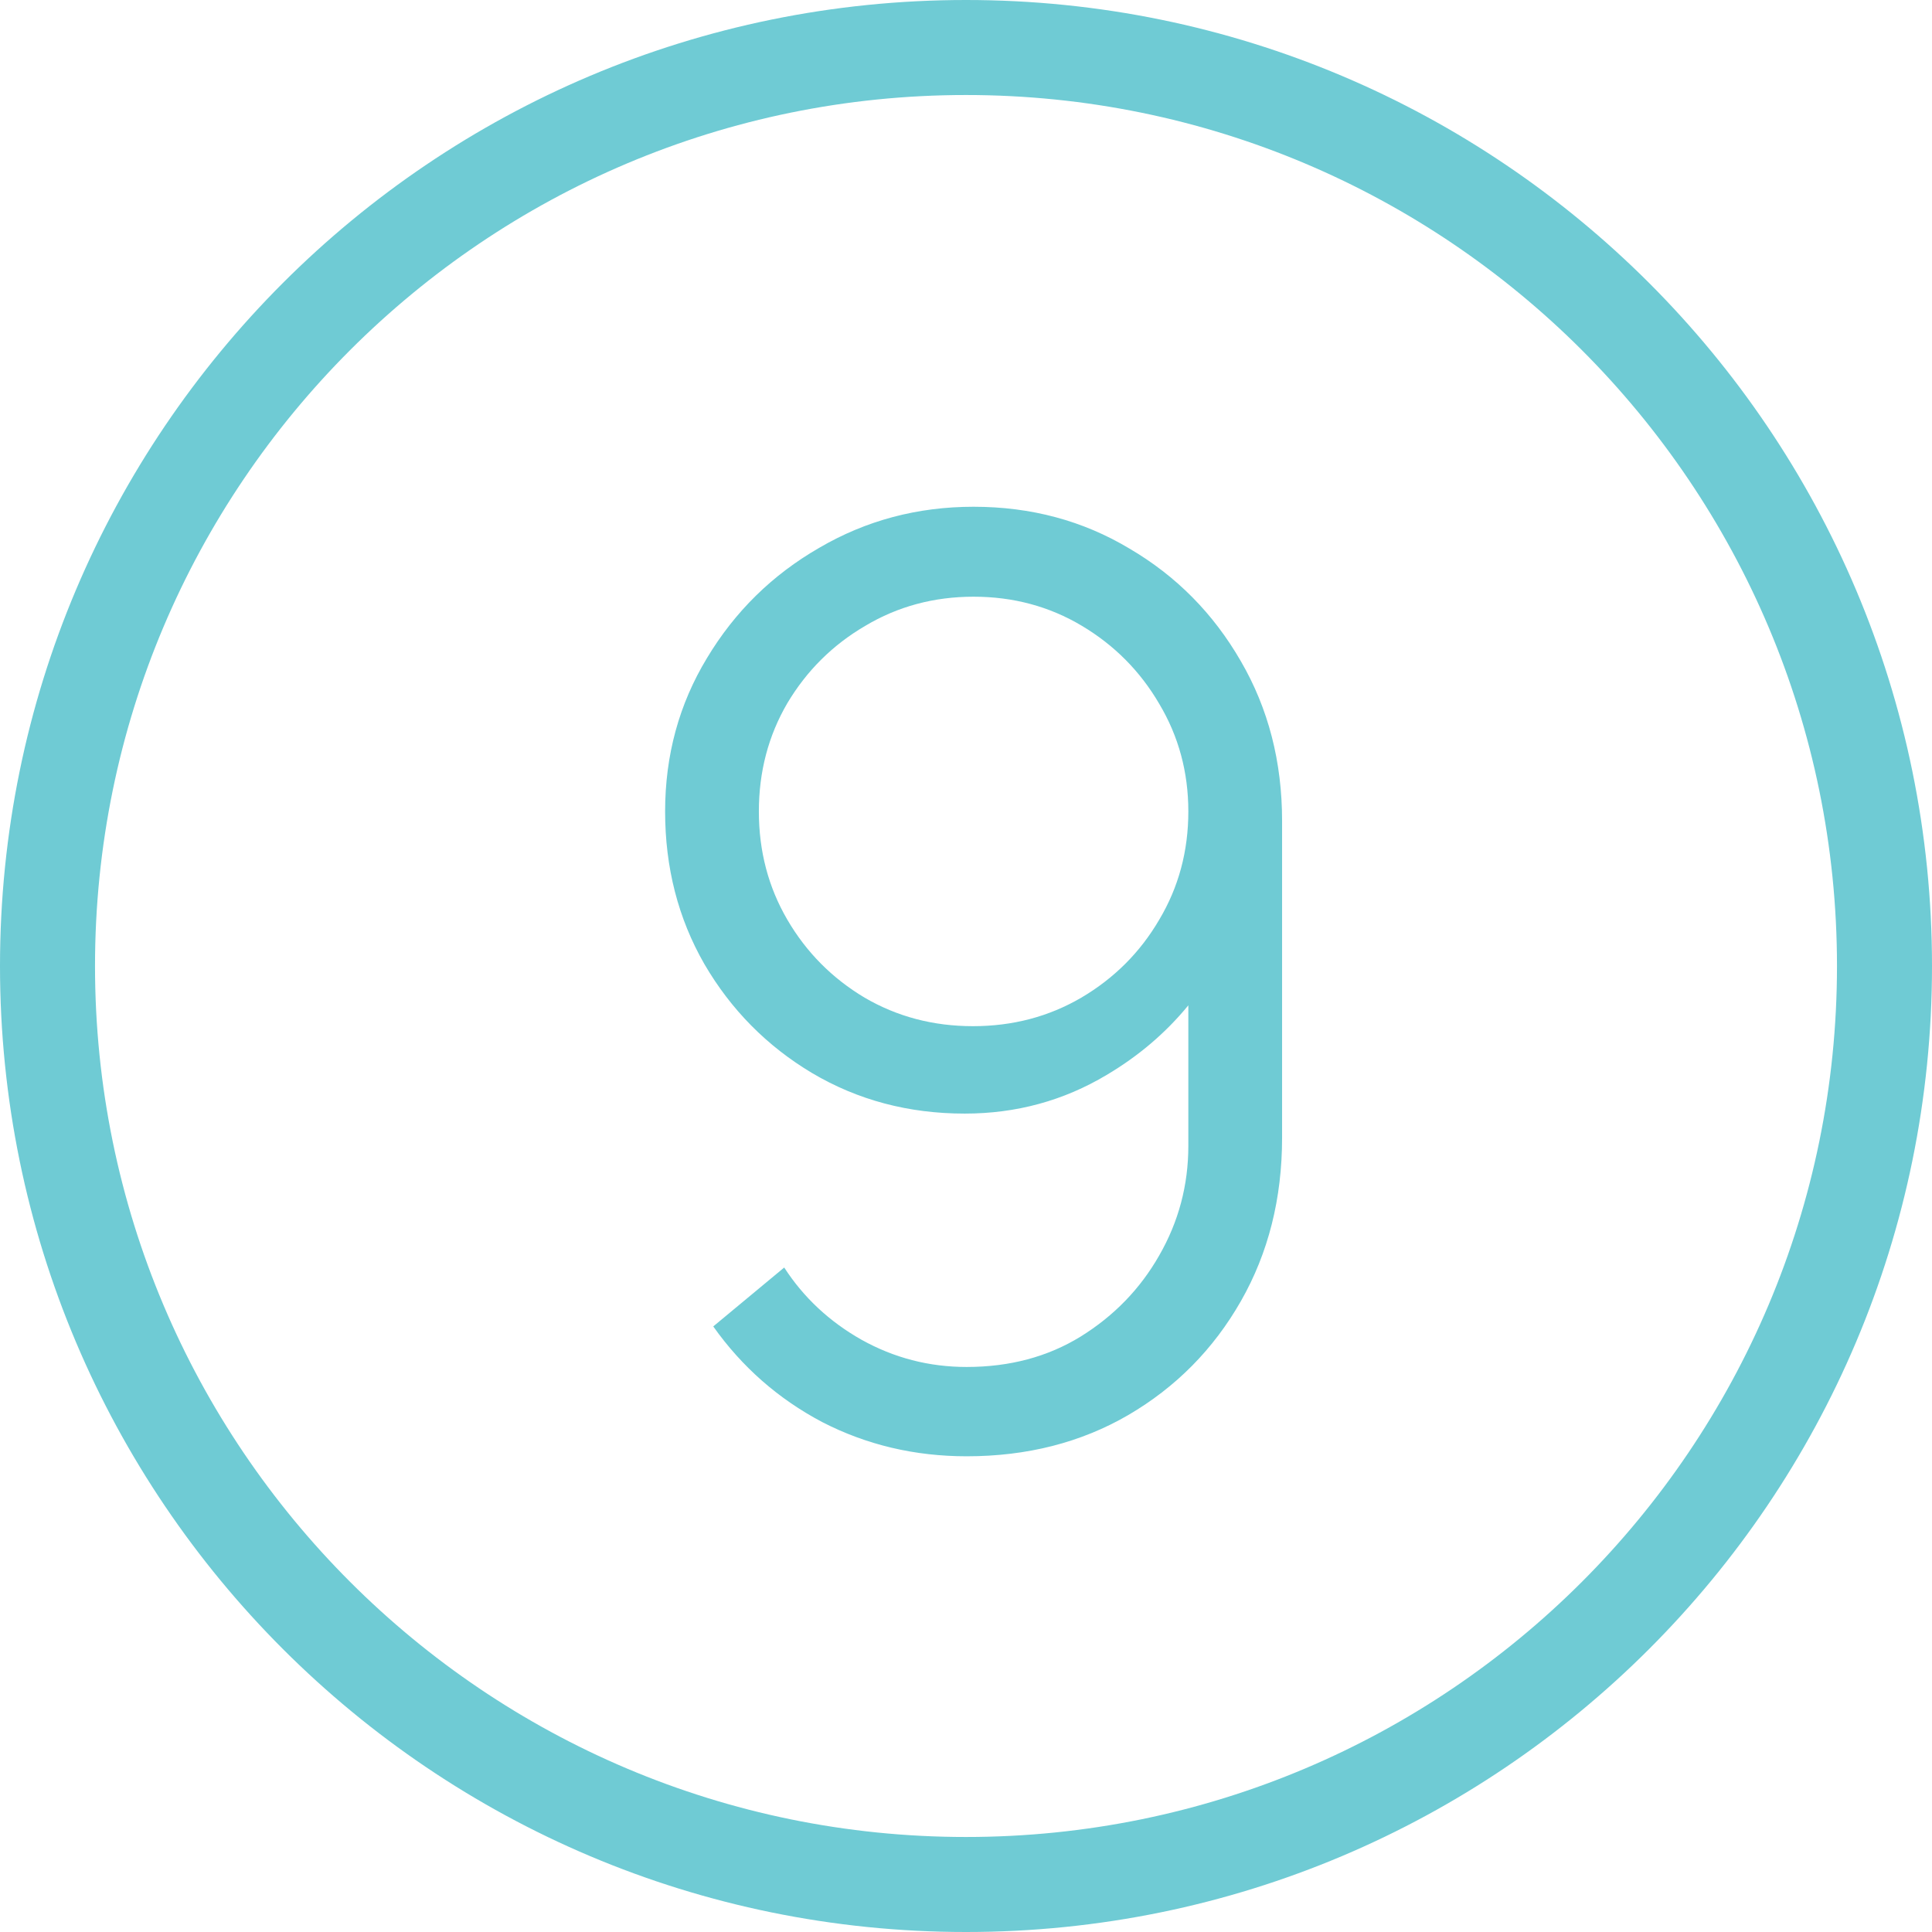 <?xml version="1.0" encoding="UTF-8"?> <svg xmlns="http://www.w3.org/2000/svg" width="61" height="61" viewBox="0 0 61 61" fill="none"><path fill-rule="evenodd" clip-rule="evenodd" d="M58 30.5C58 45.688 45.688 58 30.5 58C15.312 58 3 45.688 3 30.5C3 15.312 15.312 3 30.5 3C45.688 3 58 15.312 58 30.5ZM61 30.5C61 47.345 47.345 61 30.5 61C13.655 61 0 47.345 0 30.5C0 13.655 13.655 0 30.5 0C47.345 0 61 13.655 61 30.5ZM35.66 17.32C34.193 16.44 32.553 16 30.74 16C28.967 16 27.34 16.433 25.86 17.3C24.38 18.153 23.2 19.313 22.32 20.78C21.44 22.233 21 23.847 21 25.62C21 27.393 21.413 29 22.24 30.44C23.08 31.88 24.213 33.027 25.64 33.88C27.08 34.733 28.687 35.16 30.46 35.16C32.087 35.16 33.58 34.753 34.94 33.94C35.947 33.344 36.807 32.611 37.52 31.742V36.18C37.52 37.42 37.213 38.573 36.6 39.64C36 40.693 35.173 41.547 34.12 42.2C33.08 42.84 31.88 43.16 30.52 43.16C29.333 43.16 28.227 42.873 27.2 42.3C26.187 41.727 25.373 40.967 24.76 40.02L22.52 41.88C23.427 43.16 24.573 44.167 25.96 44.9C27.36 45.62 28.88 45.98 30.52 45.98C32.427 45.98 34.127 45.547 35.62 44.68C37.127 43.8 38.313 42.6 39.18 41.08C40.047 39.56 40.48 37.84 40.48 35.92V25.92C40.48 24.053 40.047 22.373 39.18 20.88C38.313 19.373 37.14 18.187 35.66 17.32ZM27.32 19.76C28.347 19.147 29.487 18.84 30.74 18.84C31.993 18.84 33.133 19.147 34.16 19.76C35.187 20.373 36 21.193 36.6 22.22C37.213 23.247 37.52 24.38 37.52 25.62C37.52 26.873 37.213 28.013 36.6 29.04C36 30.067 35.18 30.887 34.14 31.5C33.113 32.1 31.973 32.4 30.72 32.4C29.467 32.4 28.327 32.1 27.3 31.5C26.273 30.887 25.46 30.067 24.86 29.04C24.26 28.013 23.96 26.873 23.96 25.62C23.96 24.367 24.26 23.227 24.86 22.2C25.473 21.173 26.293 20.36 27.32 19.76Z" fill="#6FCBD4"></path></svg> 
